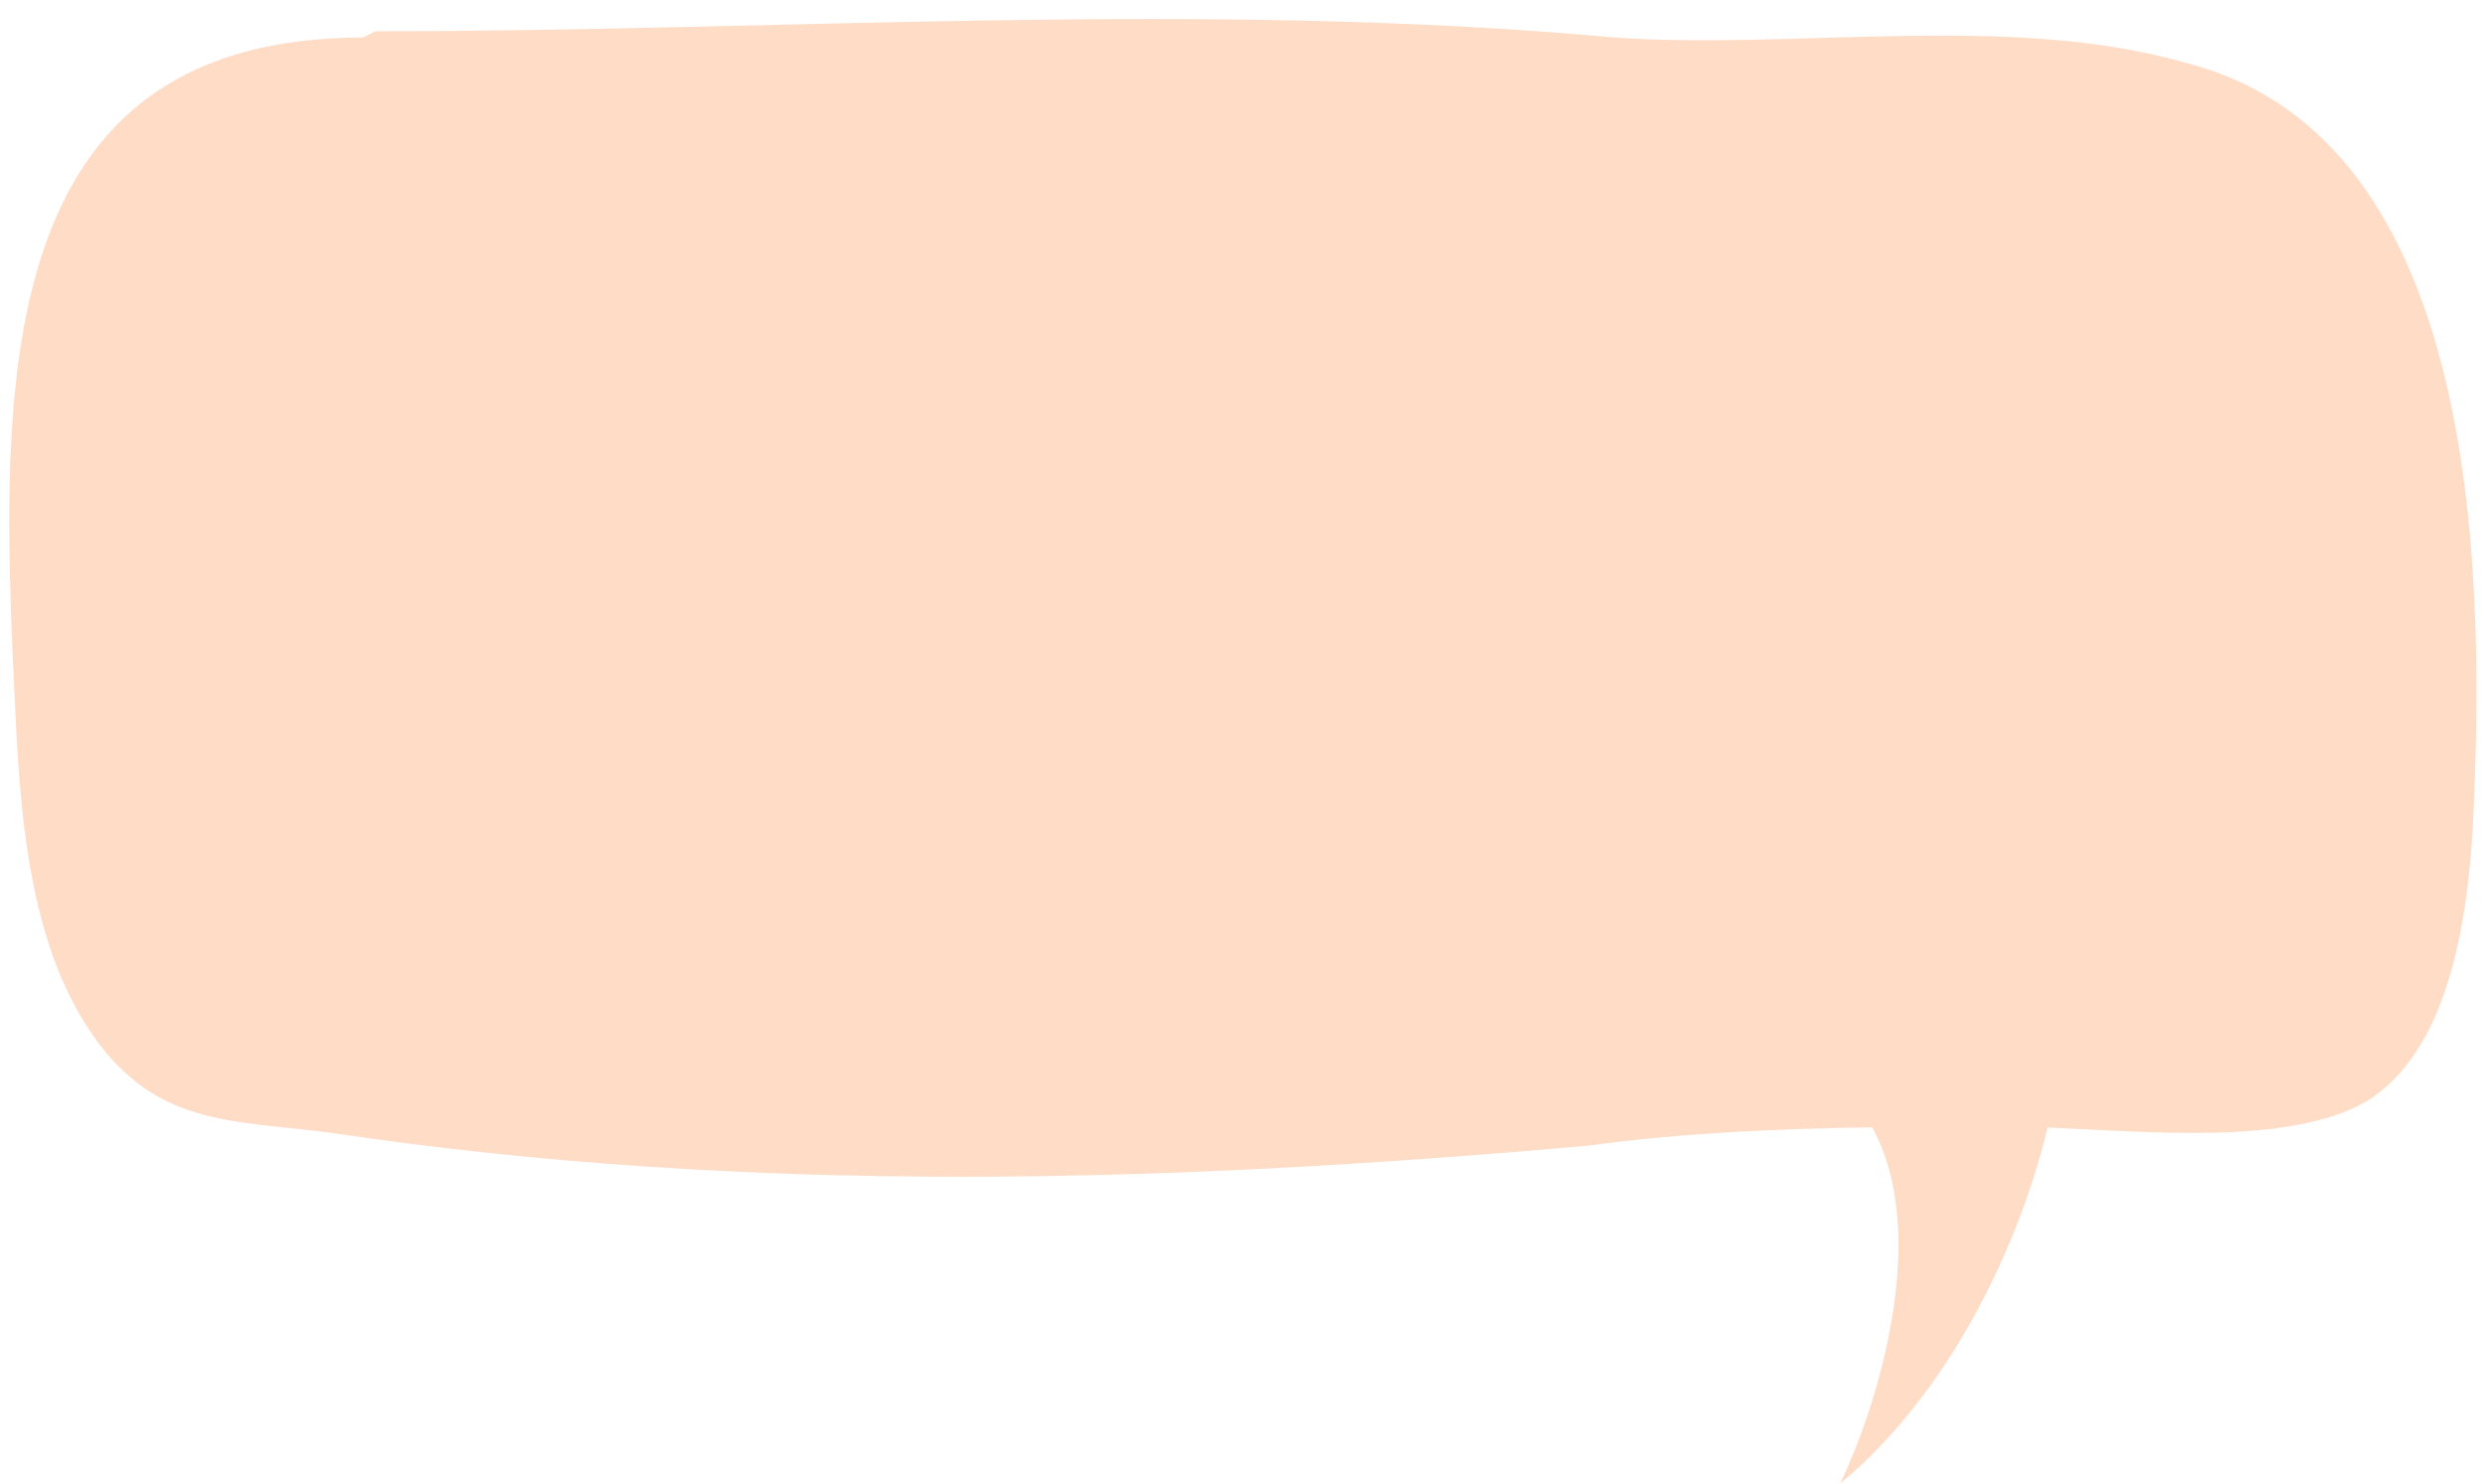 <?xml version="1.0" encoding="UTF-8" standalone="no"?><svg xmlns="http://www.w3.org/2000/svg" xmlns:xlink="http://www.w3.org/1999/xlink" fill="#000000" height="288.2" preserveAspectRatio="xMidYMid meet" version="1" viewBox="-1.8 -3.7 482.7 288.2" width="482.7" zoomAndPan="magnify"><g id="change1_1"><path d="M 422.547 8.453 C 388.5 -1.273 347.16 6.02 311.902 3.59 C 231.652 -3.707 151.402 2.375 71.152 2.375 L 68.723 3.59 C -0.586 3.59 -1.801 65.598 0.633 122.746 C 1.848 147.066 1.848 178.68 17.656 199.348 C 29.812 215.156 44.406 213.938 62.645 216.371 C 144.105 228.531 225.57 226.098 307.035 218.805 C 325.004 216.352 343.523 215.551 361.848 215.285 C 372.863 235.156 363.844 267.098 355.672 284.461 C 374.848 268.621 389.445 241.918 395.949 215.328 C 415.527 216.105 442.805 218.863 457.805 210.293 C 473.613 200.562 477.262 176.246 478.477 158.008 C 480.91 109.371 480.91 23.043 422.547 8.453" fill="#ffdcc6"/></g></svg>